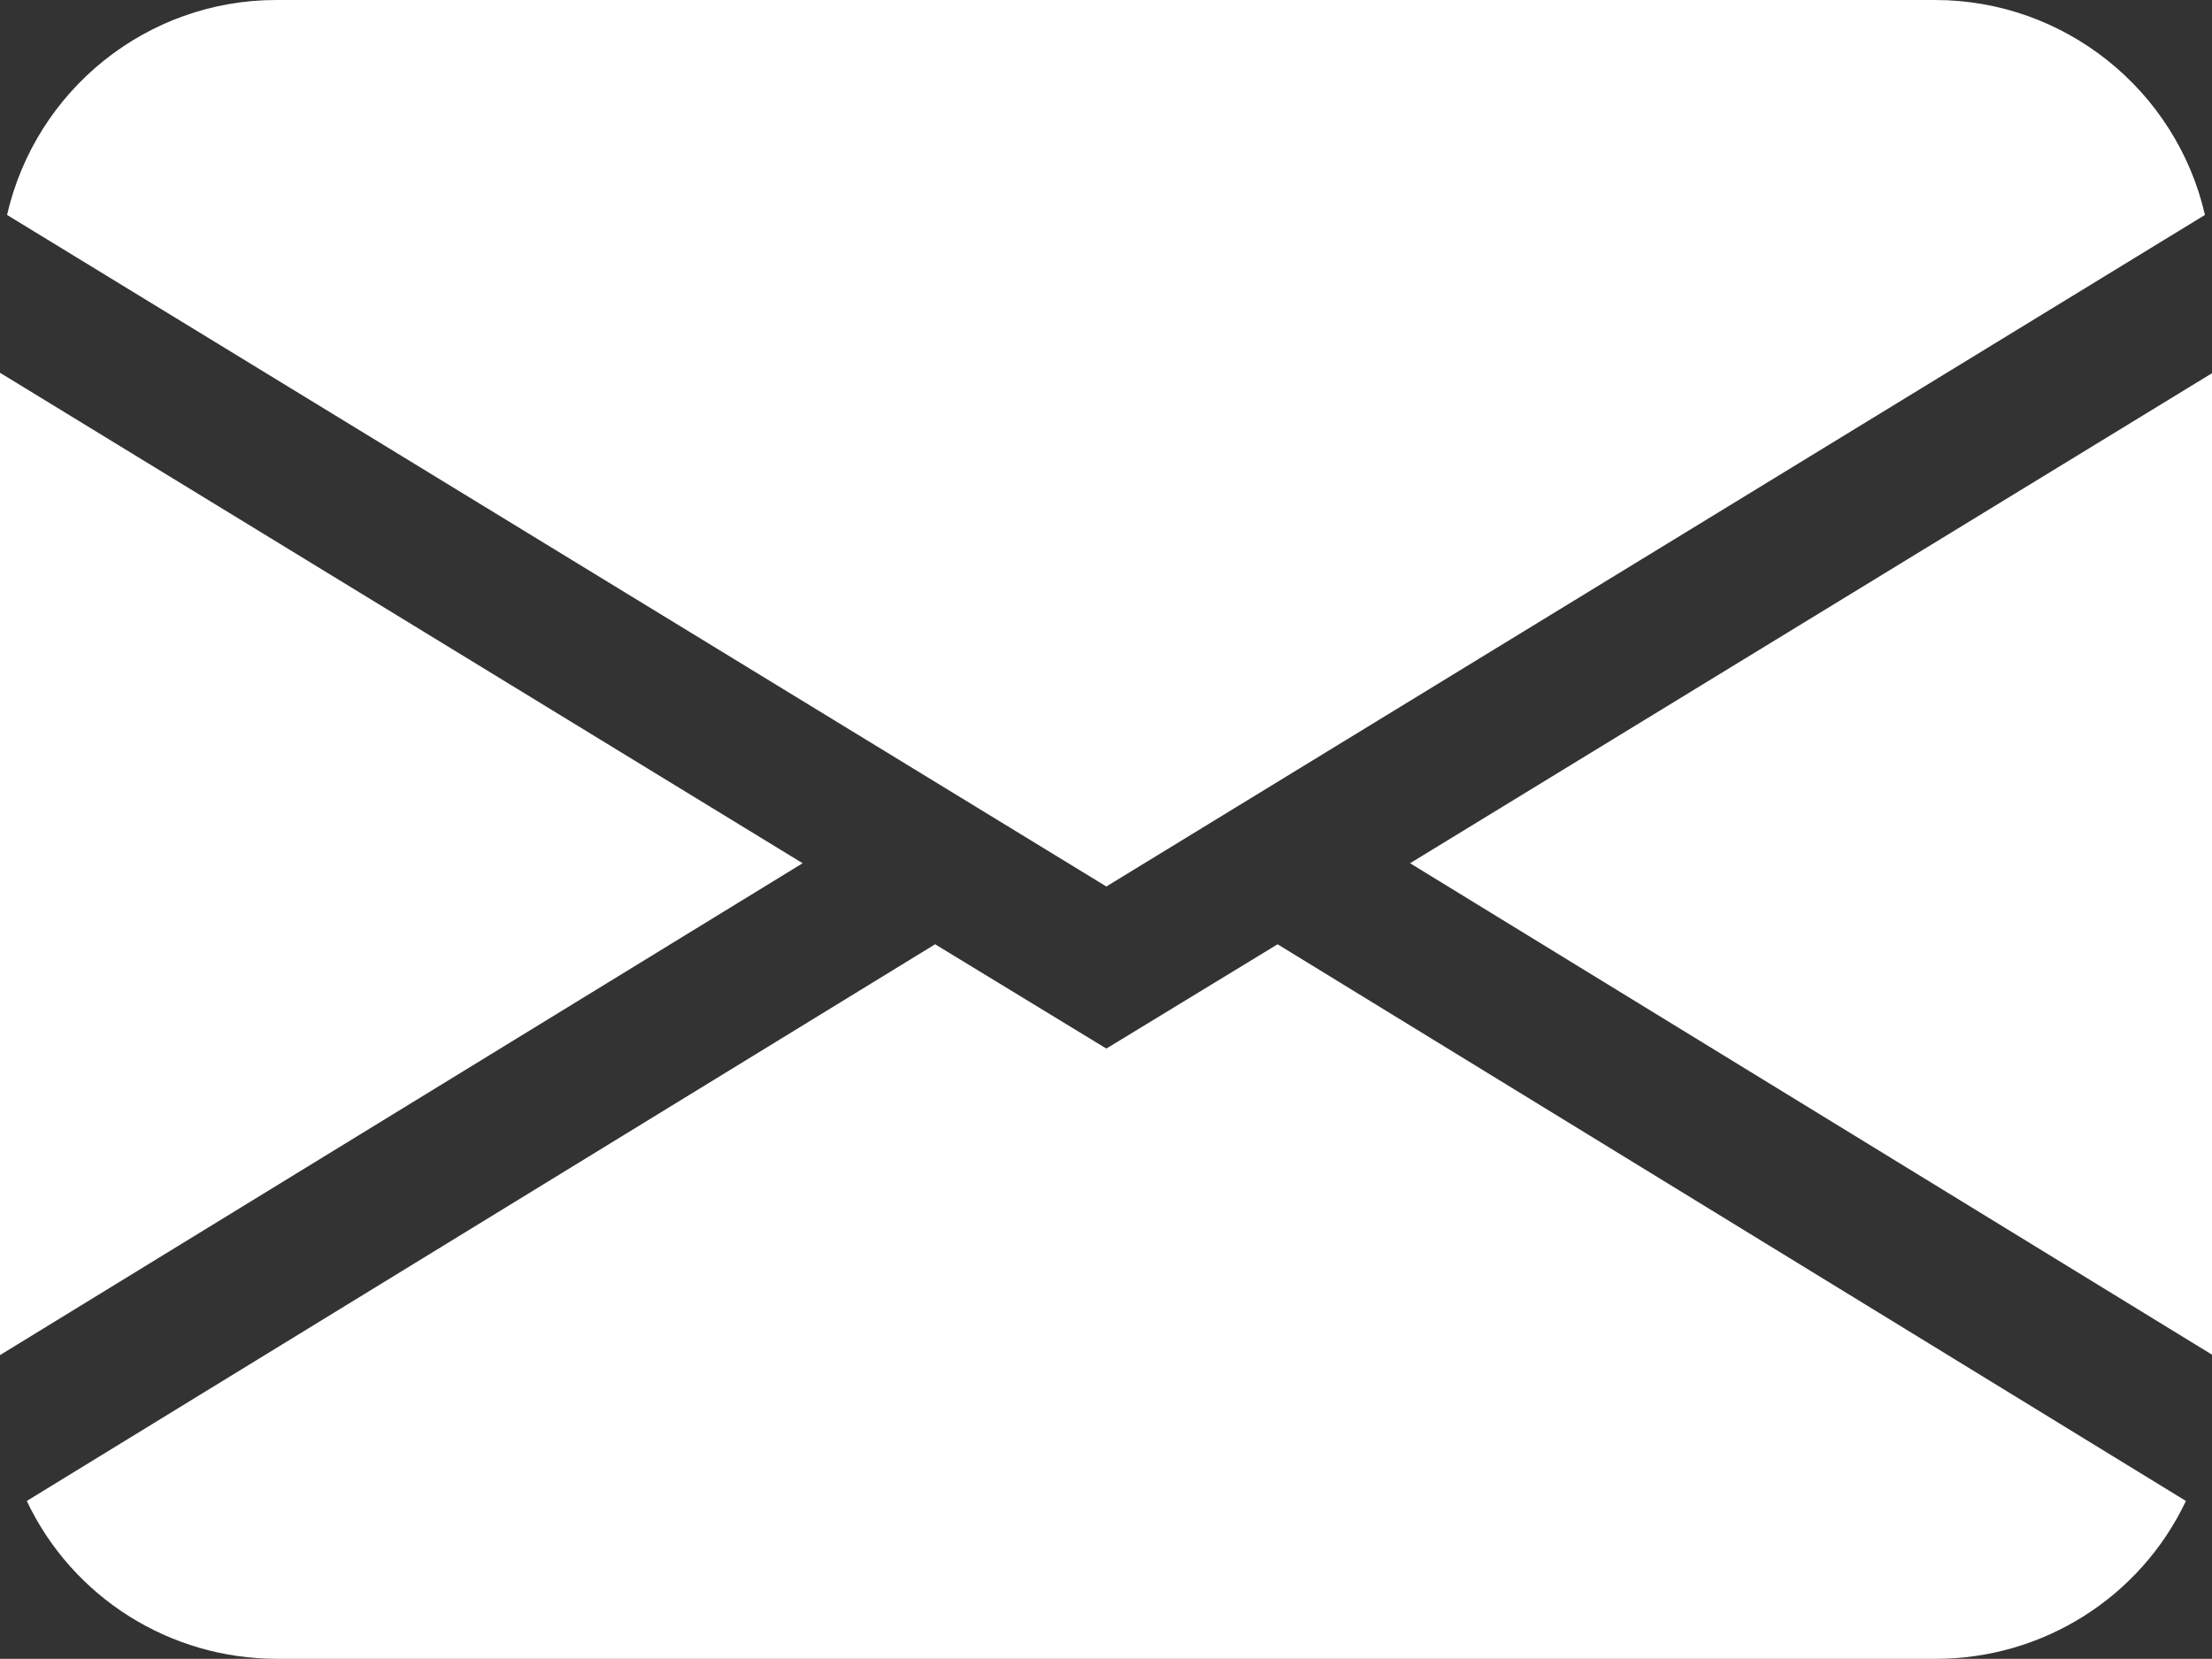 <?xml version="1.0" encoding="UTF-8"?>
<svg id="Livello_2" data-name="Livello 2" xmlns="http://www.w3.org/2000/svg" viewBox="0 0 31.39 23.54">
  <rect x="0" y="0" width="31.39" height="23.54" fill="#333333" stroke="none"/>
  <defs>
    <style>
      .cls-1 {
        fill: #fff;
      }
    </style>
  </defs>
  <g id="Livello_1-2" data-name="Livello 1">
    <path id="envelope-fill" class="cls-1" d="m.1,3.05C.51,1.27,2.09,0,3.92,0h23.54c1.83,0,3.42,1.27,3.83,3.05l-15.59,9.53L.1,3.05Zm-.1,2.24v13.94l11.39-6.98L0,5.29Zm13.27,8.11L.38,21.3c.65,1.37,2.03,2.24,3.55,2.24h23.54c1.52,0,2.9-.87,3.55-2.24l-12.89-7.9-2.43,1.48-2.43-1.48Zm6.74-1.15l11.39,6.98V5.29l-11.39,6.96h0Z"/>
  </g>
</svg>